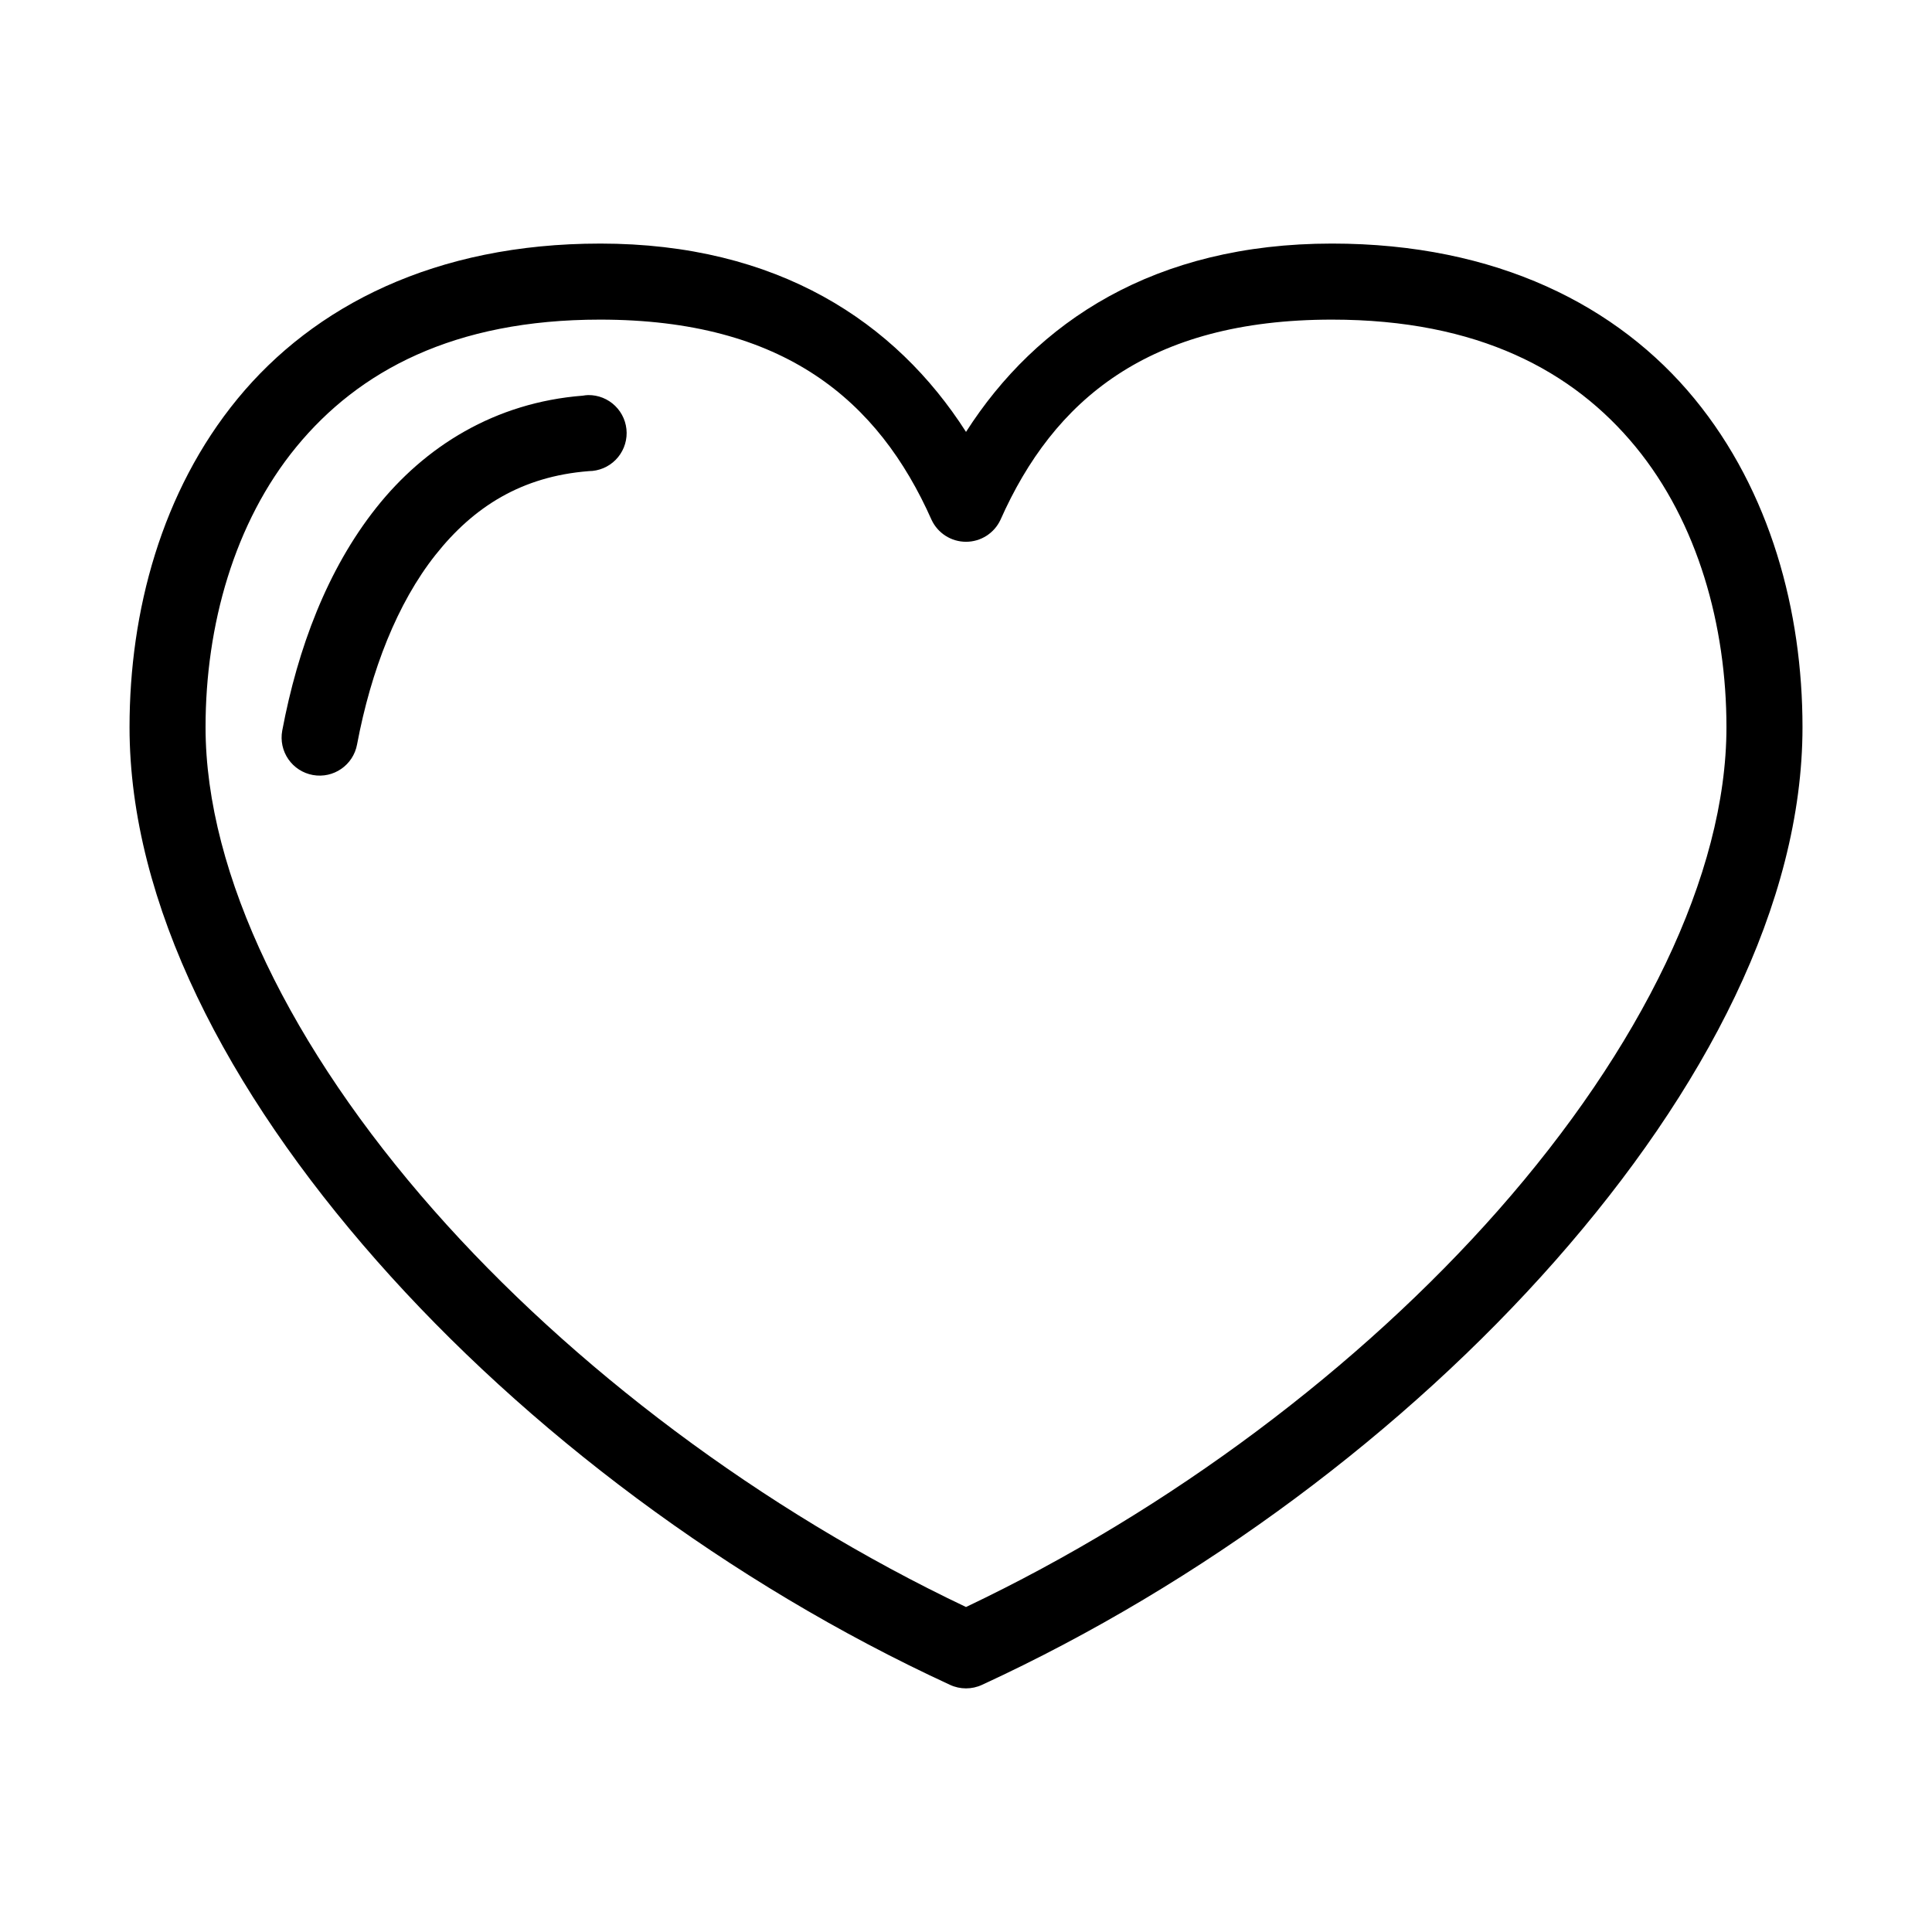 <?xml version="1.0" encoding="UTF-8"?>
<!-- Uploaded to: SVG Find, www.svgrepo.com, Generator: SVG Find Mixer Tools -->
<svg fill="#000000" width="800px" height="800px" version="1.1" viewBox="144 144 512 512" xmlns="http://www.w3.org/2000/svg">
 <path d="m303.02 208.55c-43.672 0-75.836 16.508-96.039 41.094-20.203 24.582-28.652 56.422-28.652 87.062 0 46.742 25.84 96.371 65.496 141.38 39.656 45.012 93.52 85.48 151.93 112.41h-0.004c2.695 1.254 5.809 1.254 8.504 0 58.41-26.934 112.27-67.402 151.93-112.41 39.656-45.012 65.496-94.645 65.496-141.38 0-30.641-8.453-62.48-28.652-87.066-20.203-24.586-52.367-41.094-96.039-41.094-47.062 0-78.309 20.734-96.984 49.91-18.676-29.176-49.918-49.91-96.984-49.91zm0 20.152c48.707 0 73.773 21.367 87.852 53.059 1.656 3.547 5.215 5.816 9.133 5.816 3.914 0 7.473-2.269 9.129-5.816 14.078-31.691 39.145-53.059 87.852-53.059 38.73 0 63.945 13.605 80.453 33.691 16.508 20.086 24.09 47.434 24.09 74.312 0 39.113-22.844 85.309-60.457 128-36.641 41.586-86.992 79.48-141.07 105.17-54.074-25.691-104.43-63.586-141.07-105.17-37.613-42.691-60.457-88.887-60.457-128 0-26.879 7.582-54.227 24.09-74.312 16.508-20.086 41.719-33.691 80.453-33.691zm-3.148 19.996c-0.477 0.02-0.949 0.07-1.418 0.156-23.277 1.816-41.863 13.43-54.789 29.758-12.926 16.324-20.746 37.125-24.875 59.039v0.004c-0.48 2.629 0.105 5.344 1.625 7.543 1.52 2.199 3.852 3.703 6.484 4.184 5.477 1 10.727-2.629 11.727-8.105 3.699-19.621 10.652-37.43 20.781-50.223s22.891-20.816 40.621-22.199v-0.004c2.68-0.012 5.246-1.086 7.129-2.992 1.883-1.906 2.93-4.484 2.91-7.164-0.023-2.68-1.109-5.238-3.023-7.113-1.914-1.879-4.492-2.914-7.172-2.883z"/>
</svg>
